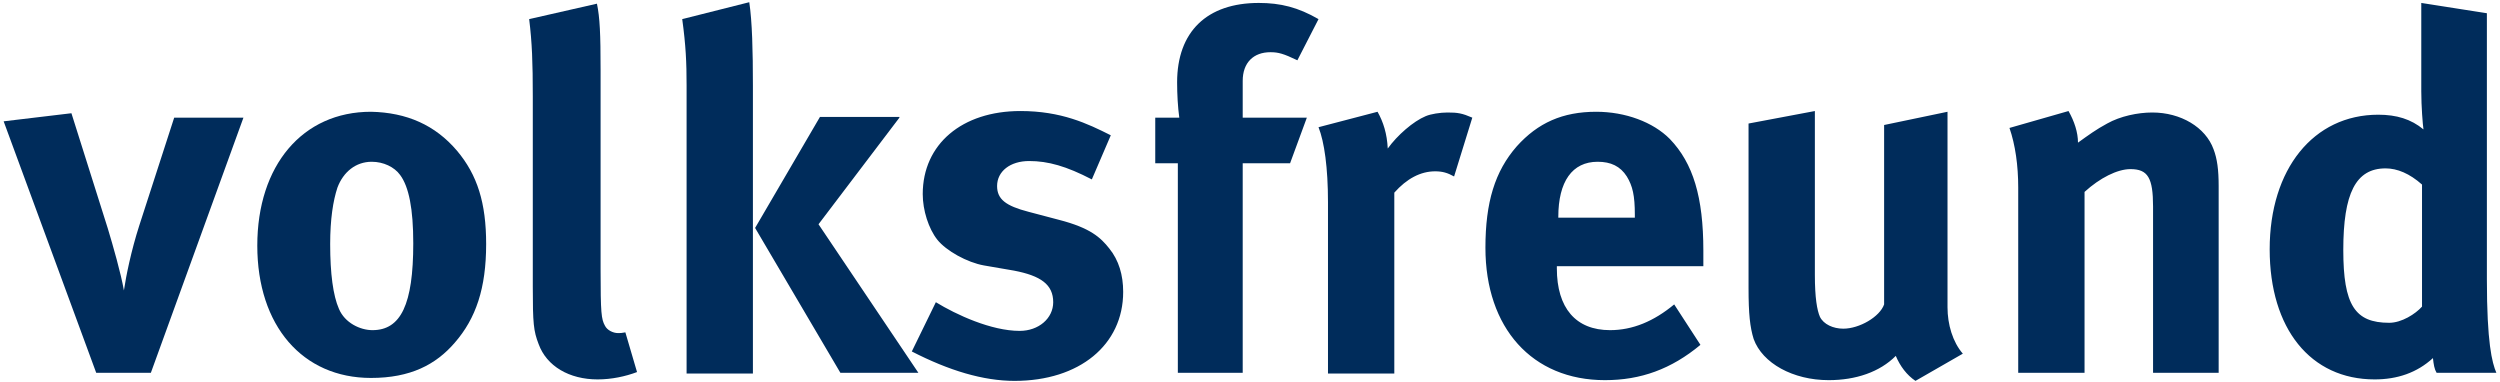 <?xml version="1.0" encoding="UTF-8"?>
<svg width="170px" height="26px" viewBox="0 0 170 26" version="1.1" xmlns="http://www.w3.org/2000/svg" xmlns:xlink="http://www.w3.org/1999/xlink">
    <!-- Generator: Sketch 56.3 (81716) - https://sketch.com -->
    <title>volksfreund</title>
    <desc>Created with Sketch.</desc>
    <g id="Page-1" stroke="none" stroke-width="1" fill="none" fill-rule="evenodd">
        <g id="Group-2-Copy" fill="#002C5B" fill-rule="nonzero">
            <g id="volksfreund">
                <path d="M4.857,7.7 L7.335,15.55 C7.682,16.7 8.227,18.6 8.426,19.75 C8.574,18.75 8.921,17.05 9.466,15.35 L11.845,8 L16.554,8 L10.259,25.35 L6.542,25.35 L0.248,8.25 L4.857,7.7 Z M31.076,10.25 C32.464,11.9 33.058,13.8 33.058,16.6 C33.058,19.6 32.364,21.65 30.927,23.3 C29.638,24.8 27.904,25.7 25.227,25.7 C20.569,25.7 17.496,22.15 17.496,16.7 C17.496,11.25 20.569,7.6 25.227,7.6 C27.656,7.65 29.589,8.5 31.076,10.25 Z M22.948,12.75 C22.65,13.65 22.452,14.9 22.452,16.6 C22.452,18.6 22.65,20.1 23.047,21 C23.443,21.95 24.484,22.45 25.327,22.45 C27.259,22.45 28.102,20.7 28.102,16.55 C28.102,14.2 27.805,12.7 27.21,11.9 C26.813,11.35 26.07,11 25.277,11 C24.187,11 23.344,11.7 22.948,12.75 L22.948,12.75 Z M40.84,4.75 L40.84,18.3 C40.84,21.3 40.889,21.7 41.137,22.15 C41.286,22.45 41.682,22.65 42.029,22.65 C42.178,22.65 42.277,22.65 42.525,22.6 L43.318,25.3 C42.525,25.6 41.583,25.8 40.641,25.8 C38.708,25.8 37.172,24.9 36.627,23.4 C36.28,22.5 36.23,22 36.23,19.5 L36.23,6.55 C36.23,4.25 36.181,2.9 35.983,1.3 L40.592,0.25 C40.79,1.2 40.84,2.3 40.84,4.75 L40.84,4.75 Z M50.95,0.15 C51.149,1.45 51.198,3.5 51.198,5.8 L51.198,25.4 L46.688,25.4 L46.688,5.8 C46.688,4.25 46.638,3.1 46.391,1.3 L50.95,0.15 L50.95,0.15 Z M61.16,8 L55.659,15.25 L62.449,25.35 L57.146,25.35 L51.347,15.5 L55.758,7.95 L61.16,7.95 L61.16,8 Z" id="Shape"></path>
                <path d="M74.245,12.2 C72.51,11.3 71.271,10.95 69.983,10.95 C68.694,10.95 67.802,11.65 67.802,12.65 C67.802,13.55 68.397,14 69.933,14.4 L72.015,14.95 C74.146,15.5 74.84,16.15 75.434,16.9 C76.079,17.7 76.376,18.7 76.376,19.85 C76.376,23.45 73.402,25.9 68.991,25.9 C66.86,25.9 64.531,25.2 62.003,23.9 L63.638,20.55 C65.026,21.4 67.405,22.5 69.338,22.5 C70.627,22.5 71.618,21.65 71.618,20.55 C71.618,19.35 70.776,18.75 68.942,18.4 L66.91,18.05 C65.77,17.85 64.332,17.05 63.738,16.3 C63.143,15.55 62.746,14.3 62.746,13.2 C62.746,9.8 65.423,7.55 69.388,7.55 C72.163,7.55 73.948,8.4 75.534,9.2 L74.245,12.2 L74.245,12.2 Z M86.388,3.55 C85.248,3.55 84.504,4.25 84.504,5.5 L84.504,8 L88.866,8 L87.726,11.1 L84.504,11.1 L84.504,25.35 L80.093,25.35 L80.093,11.1 L78.557,11.1 L78.557,8 L80.192,8 C80.093,7.3 80.044,6.4 80.044,5.6 C80.044,2.15 82.076,0.2 85.595,0.2 C87.082,0.2 88.271,0.5 89.659,1.3 L88.222,4.1 C87.28,3.65 86.933,3.55 86.388,3.55 L86.388,3.55 Z M93.673,7.6 C94.07,8.3 94.318,9.1 94.367,10.1 C95.012,9.2 96.102,8.25 96.945,7.9 C97.292,7.75 97.936,7.65 98.431,7.65 C99.125,7.65 99.423,7.7 100.117,8 L98.878,12 C98.431,11.75 98.085,11.65 97.589,11.65 C96.598,11.65 95.656,12.15 94.813,13.1 L94.813,25.4 L90.303,25.4 L90.303,13.75 C90.303,11.4 90.055,9.65 89.659,8.65 L93.673,7.6 Z M115.63,23.45 C113.647,25.1 111.566,25.85 109.137,25.85 C104.181,25.85 101.009,22.3 101.009,16.85 C101.009,13.75 101.653,11.65 103.14,9.95 C104.577,8.35 106.262,7.6 108.542,7.6 C110.525,7.6 112.408,8.3 113.548,9.45 C115.134,11.1 115.828,13.4 115.828,17.05 L115.828,18.1 L105.866,18.1 L105.866,18.25 C105.866,20.95 107.155,22.45 109.484,22.45 C111.02,22.45 112.458,21.85 113.845,20.7 L115.63,23.45 L115.63,23.45 Z M111.169,14.8 L111.169,14.6 C111.169,13.3 111.02,12.65 110.624,12 C110.178,11.3 109.534,11 108.641,11 C106.907,11 105.965,12.35 105.965,14.75 L105.965,14.8 L111.169,14.8 Z M123.411,7.55 L123.411,18.7 C123.411,20.25 123.56,21.1 123.758,21.55 C124.006,22.05 124.65,22.35 125.344,22.35 C126.434,22.35 127.822,21.55 128.12,20.7 L128.12,8.5 L132.431,7.6 L132.431,20.9 C132.431,22.05 132.778,23.25 133.472,24.05 L130.251,25.9 C129.656,25.5 129.21,24.9 128.913,24.2 C127.822,25.3 126.187,25.85 124.353,25.85 C121.924,25.85 119.843,24.7 119.248,23.05 C119,22.25 118.901,21.35 118.901,19.6 L118.901,8.4 L123.411,7.55 L123.411,7.55 Z M140.659,7.55 C141.055,8.25 141.303,9 141.303,9.7 C141.997,9.2 142.542,8.8 143.286,8.4 C144.178,7.9 145.367,7.65 146.359,7.65 C148.292,7.65 149.977,8.65 150.522,10.15 C150.77,10.8 150.869,11.55 150.869,12.65 L150.869,25.35 L146.408,25.35 L146.408,14.05 C146.408,12.1 146.061,11.5 144.872,11.5 C143.98,11.5 142.79,12.1 141.749,13.05 L141.749,25.35 L137.239,25.35 L137.239,12.75 C137.239,11.25 137.041,9.85 136.644,8.7 L140.659,7.55 L140.659,7.55 Z M169.108,19 C169.108,23.3 169.455,24.65 169.752,25.35 L165.688,25.35 C165.539,25.1 165.49,24.8 165.44,24.35 C164.35,25.35 163.012,25.8 161.475,25.8 C157.114,25.8 154.338,22.35 154.338,16.95 C154.338,11.5 157.312,7.8 161.723,7.8 C162.962,7.8 163.953,8.1 164.796,8.8 C164.746,8.45 164.647,7.25 164.647,6.2 L164.647,0.2 L169.108,0.9 L169.108,19 Z M162.219,11.45 C160.187,11.45 159.344,13.15 159.344,17 C159.344,20.75 160.137,21.95 162.466,21.95 C163.309,21.95 164.251,21.35 164.697,20.85 L164.697,12.55 C163.854,11.8 163.012,11.45 162.219,11.45 Z" id="Shape"></path>
            </g>
        </g>
    </g>
</svg>
